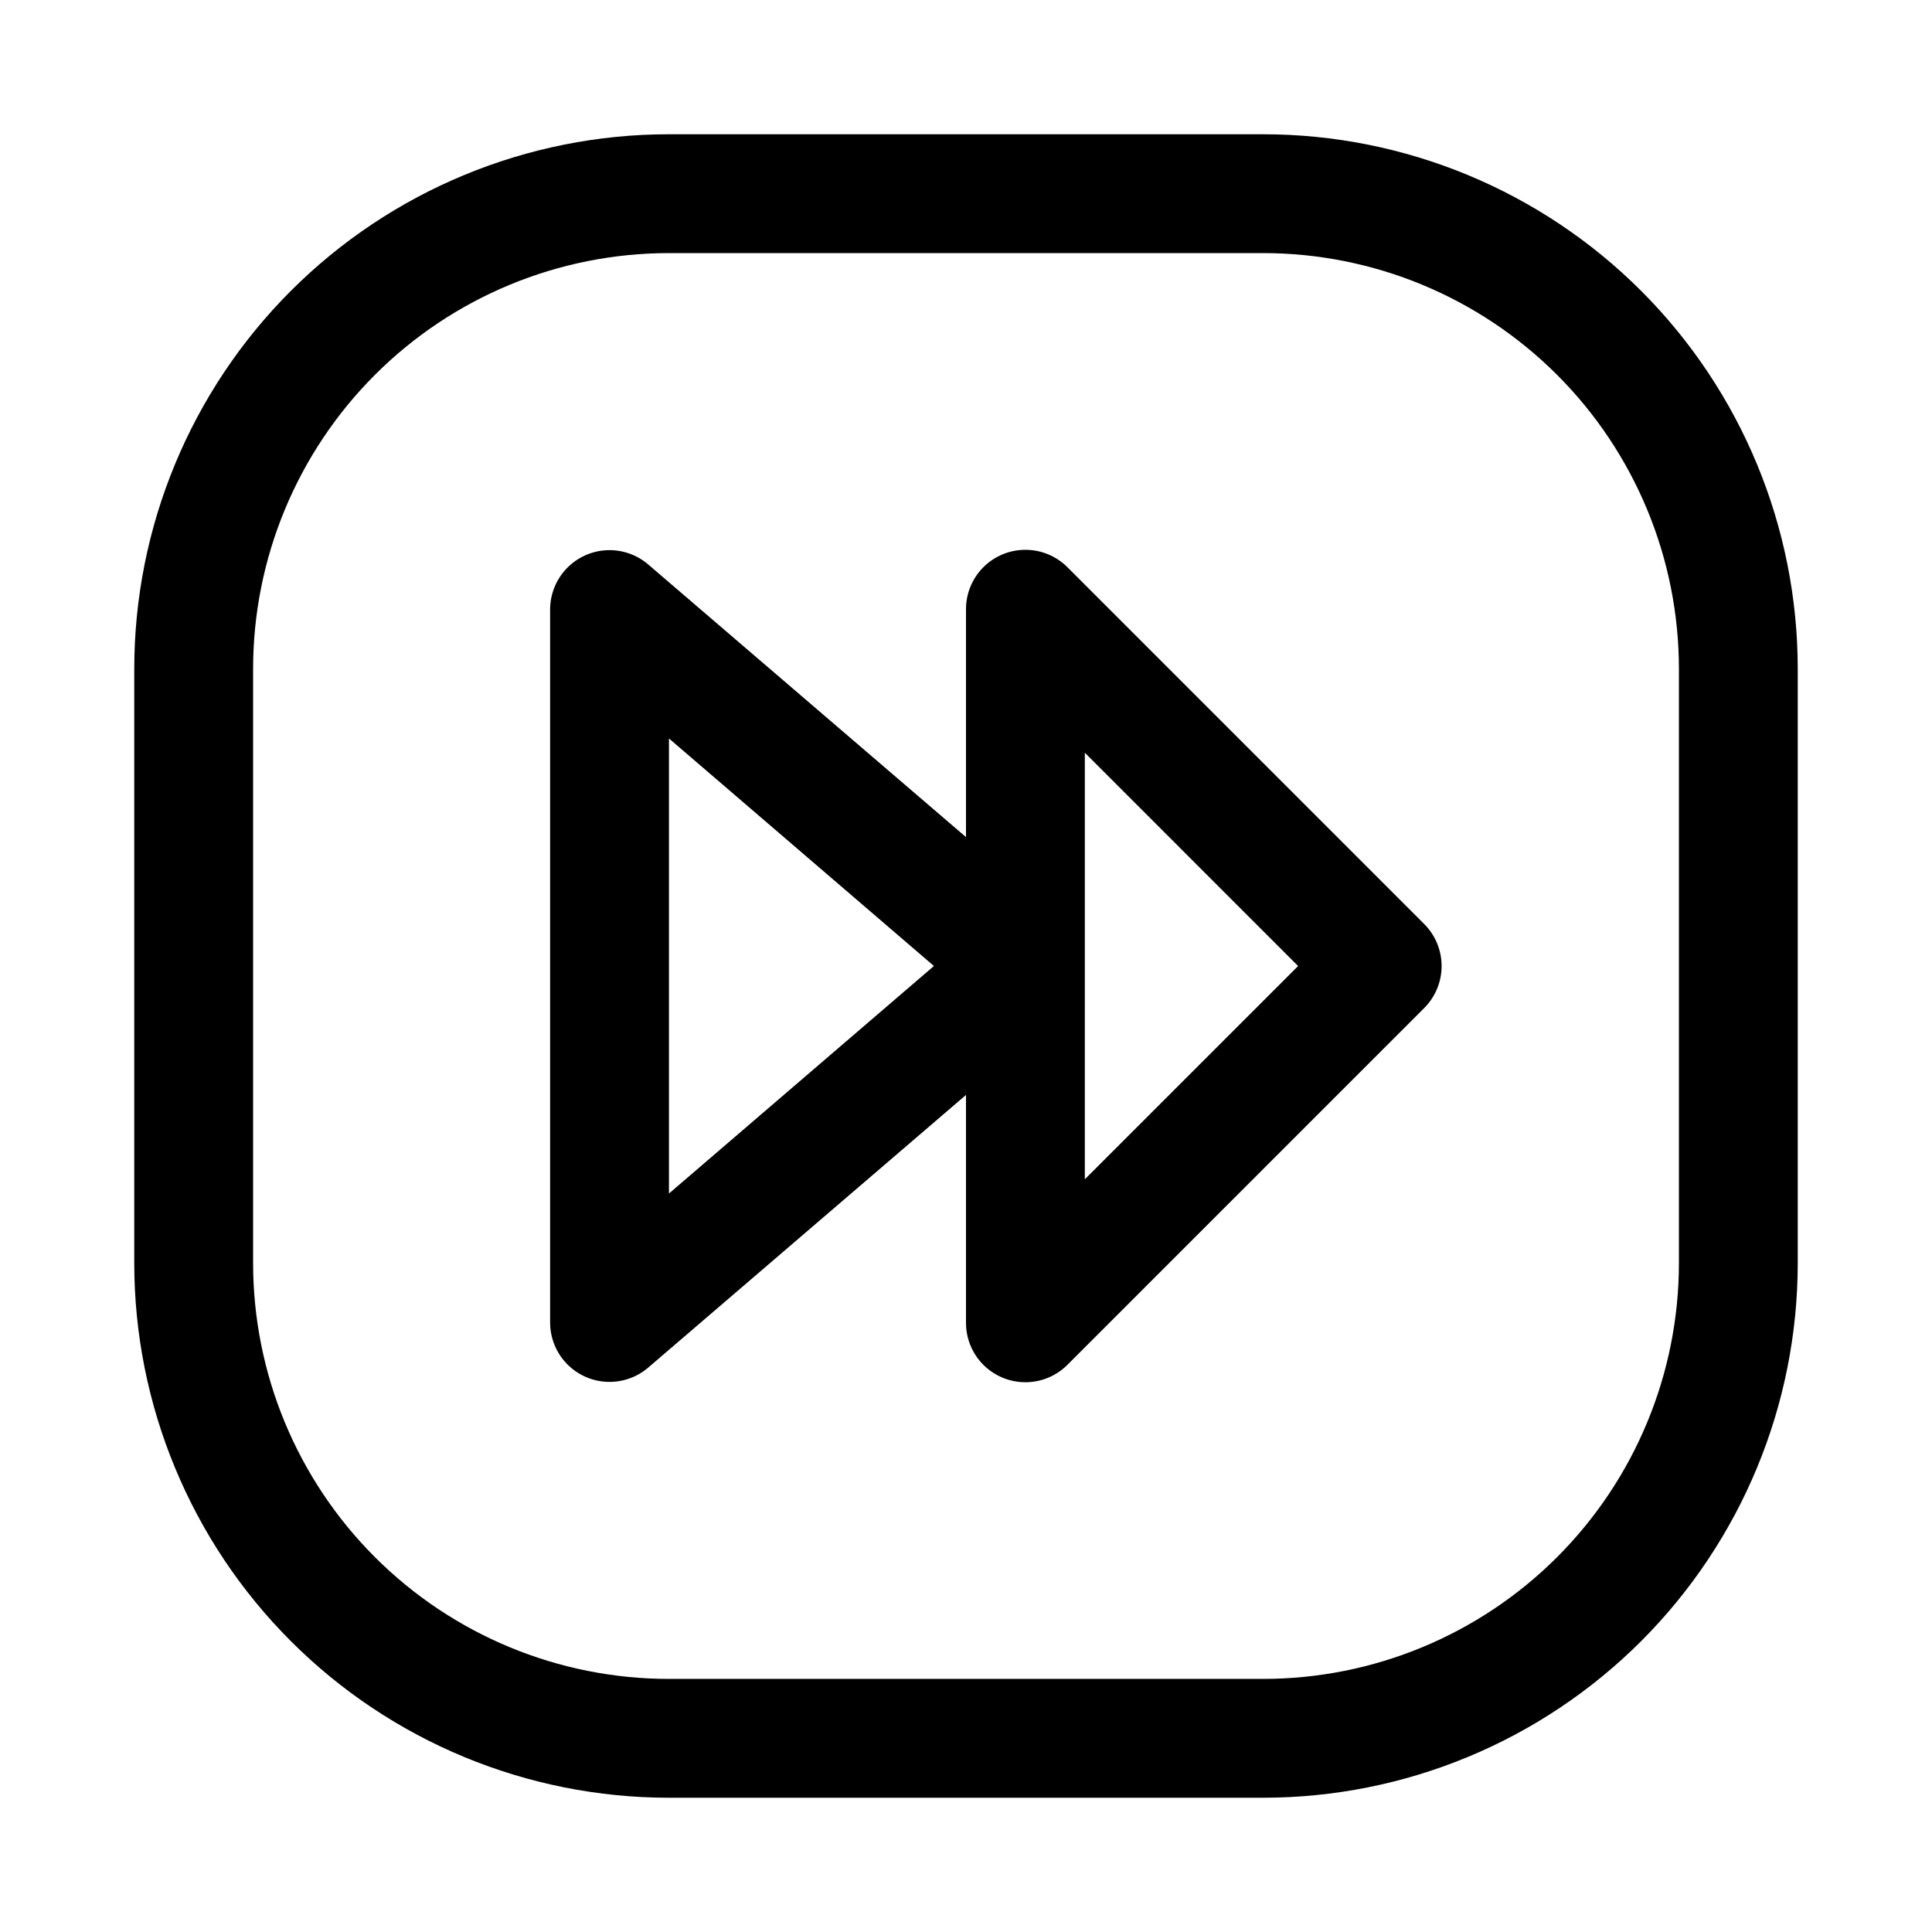 <?xml version="1.0" encoding="UTF-8"?>
<!-- Uploaded to: SVG Repo, www.svgrepo.com, Generator: SVG Repo Mixer Tools -->
<svg fill="#000000" width="800px" height="800px" version="1.1" viewBox="144 144 512 512" xmlns="http://www.w3.org/2000/svg">
 <g>
  <path d="m478.72 179.58h-157.44c-37.578 0-73.621 14.93-100.2 41.5-26.57 26.574-41.5 62.617-41.5 100.2v157.44c0 37.582 14.93 73.621 41.5 100.2 26.574 26.574 62.617 41.5 100.2 41.5h157.44c37.582 0 73.621-14.926 100.2-41.5 26.574-26.574 41.5-62.613 41.5-100.2v-157.44c0-37.578-14.926-73.621-41.5-100.2-26.574-26.57-62.613-41.5-100.2-41.5zm110.21 299.14c0 29.23-11.609 57.262-32.277 77.93-20.668 20.668-48.699 32.277-77.93 32.277h-157.44c-29.227 0-57.262-11.609-77.93-32.277-20.668-20.668-32.277-48.699-32.277-77.93v-157.44c0-29.227 11.609-57.262 32.277-77.93 20.668-20.668 48.703-32.277 77.93-32.277h157.44c29.23 0 57.262 11.609 77.93 32.277 20.668 20.668 32.277 48.703 32.277 77.93z"/>
  <path d="m426.92 294.36c-2.953-2.977-6.973-4.652-11.168-4.656-4.191-0.004-8.215 1.664-11.172 4.637-2.957 2.977-4.609 7.004-4.582 11.199v60.301l-84.23-72.266c-3.066-2.625-7.023-3.969-11.051-3.762-4.031 0.211-7.824 1.957-10.602 4.887-2.777 2.926-4.328 6.805-4.328 10.84v188.93c0 4.035 1.551 7.918 4.328 10.844 2.777 2.926 6.57 4.672 10.602 4.883 4.027 0.207 7.984-1.137 11.051-3.758l84.23-72.266v60.297c-0.027 4.195 1.625 8.227 4.582 11.199s6.981 4.641 11.172 4.637c4.195 0 8.215-1.68 11.168-4.656l94.465-94.465c2.981-2.957 4.656-6.981 4.656-11.176 0-4.199-1.676-8.223-4.656-11.18zm-105.64 165.94v-120.6l70.219 60.301zm110.21-3.777 0.004-113.04 56.52 56.523z"/>
 </g>
</svg>